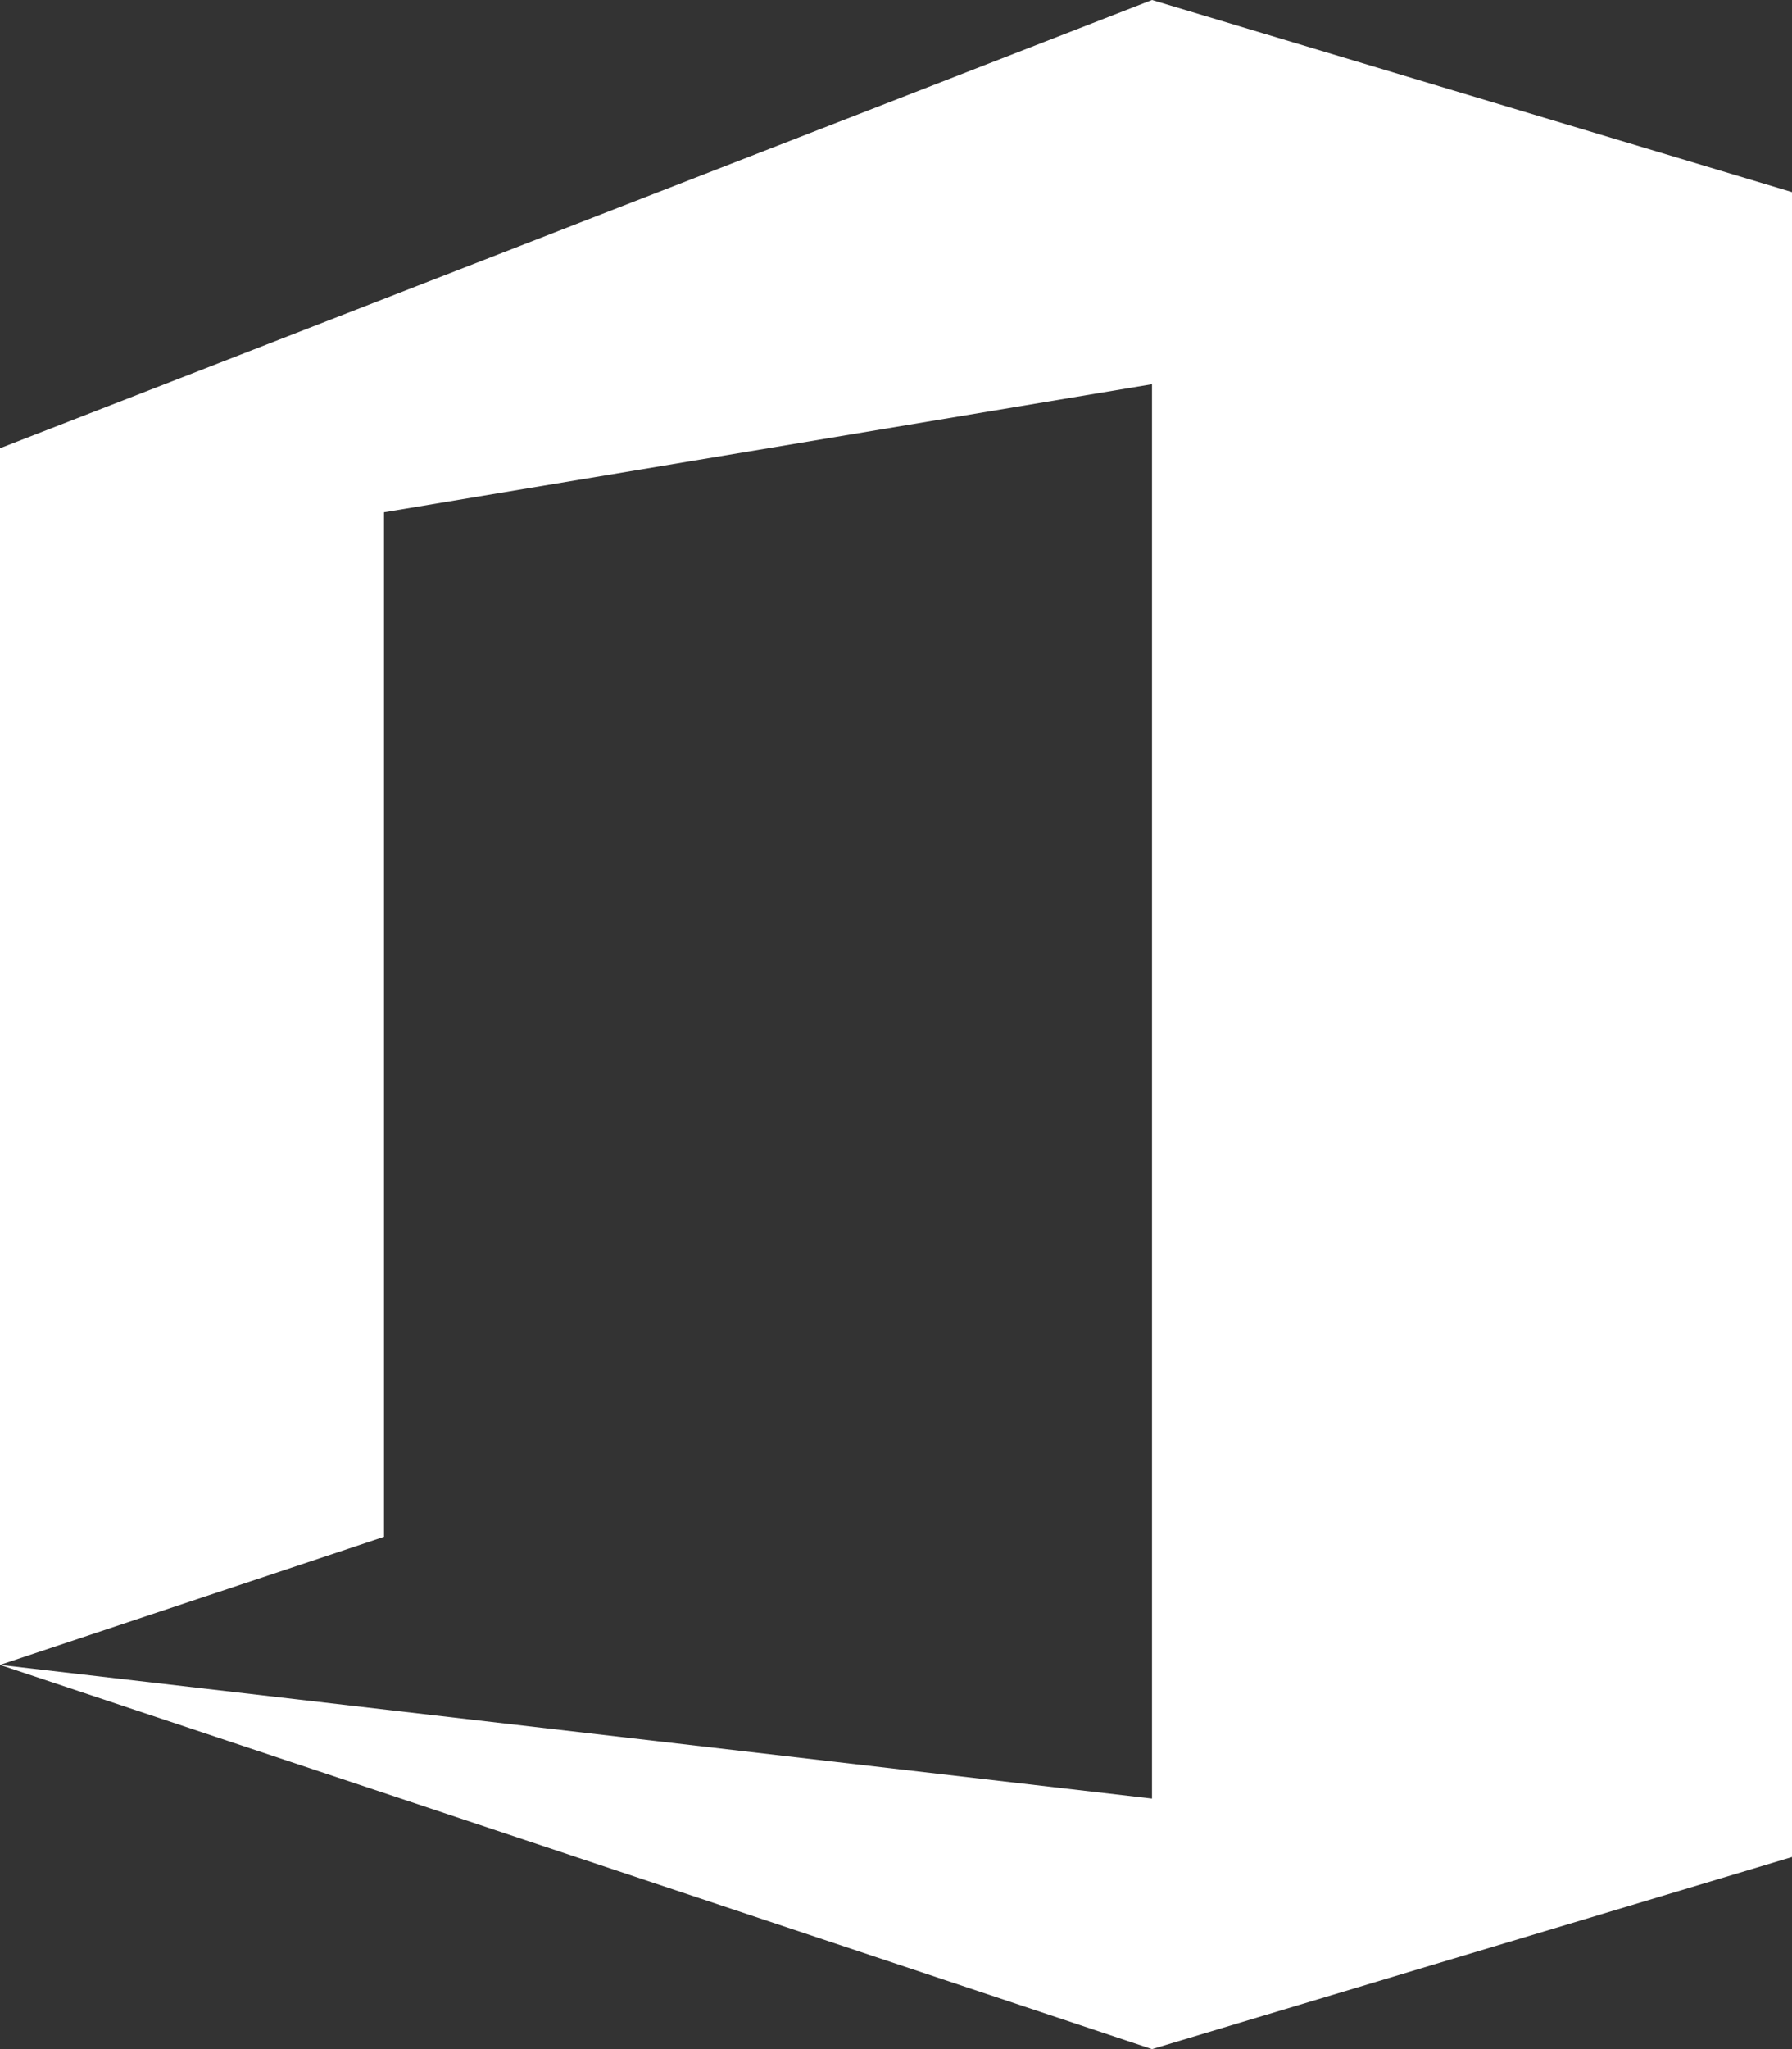 <?xml version="1.0" encoding="UTF-8"?> <svg xmlns="http://www.w3.org/2000/svg" viewBox="32 0 448 512"><rect x="32" y="0" width="448" height="512" fill="#333333" stroke="none"/><g><path d="M320 0 32 112v304l96-32V128l192-32v353.408L32 416l288 96 160-48V48z" fill="#ffffff" opacity="1" data-original="#000000"></path></g></svg> 